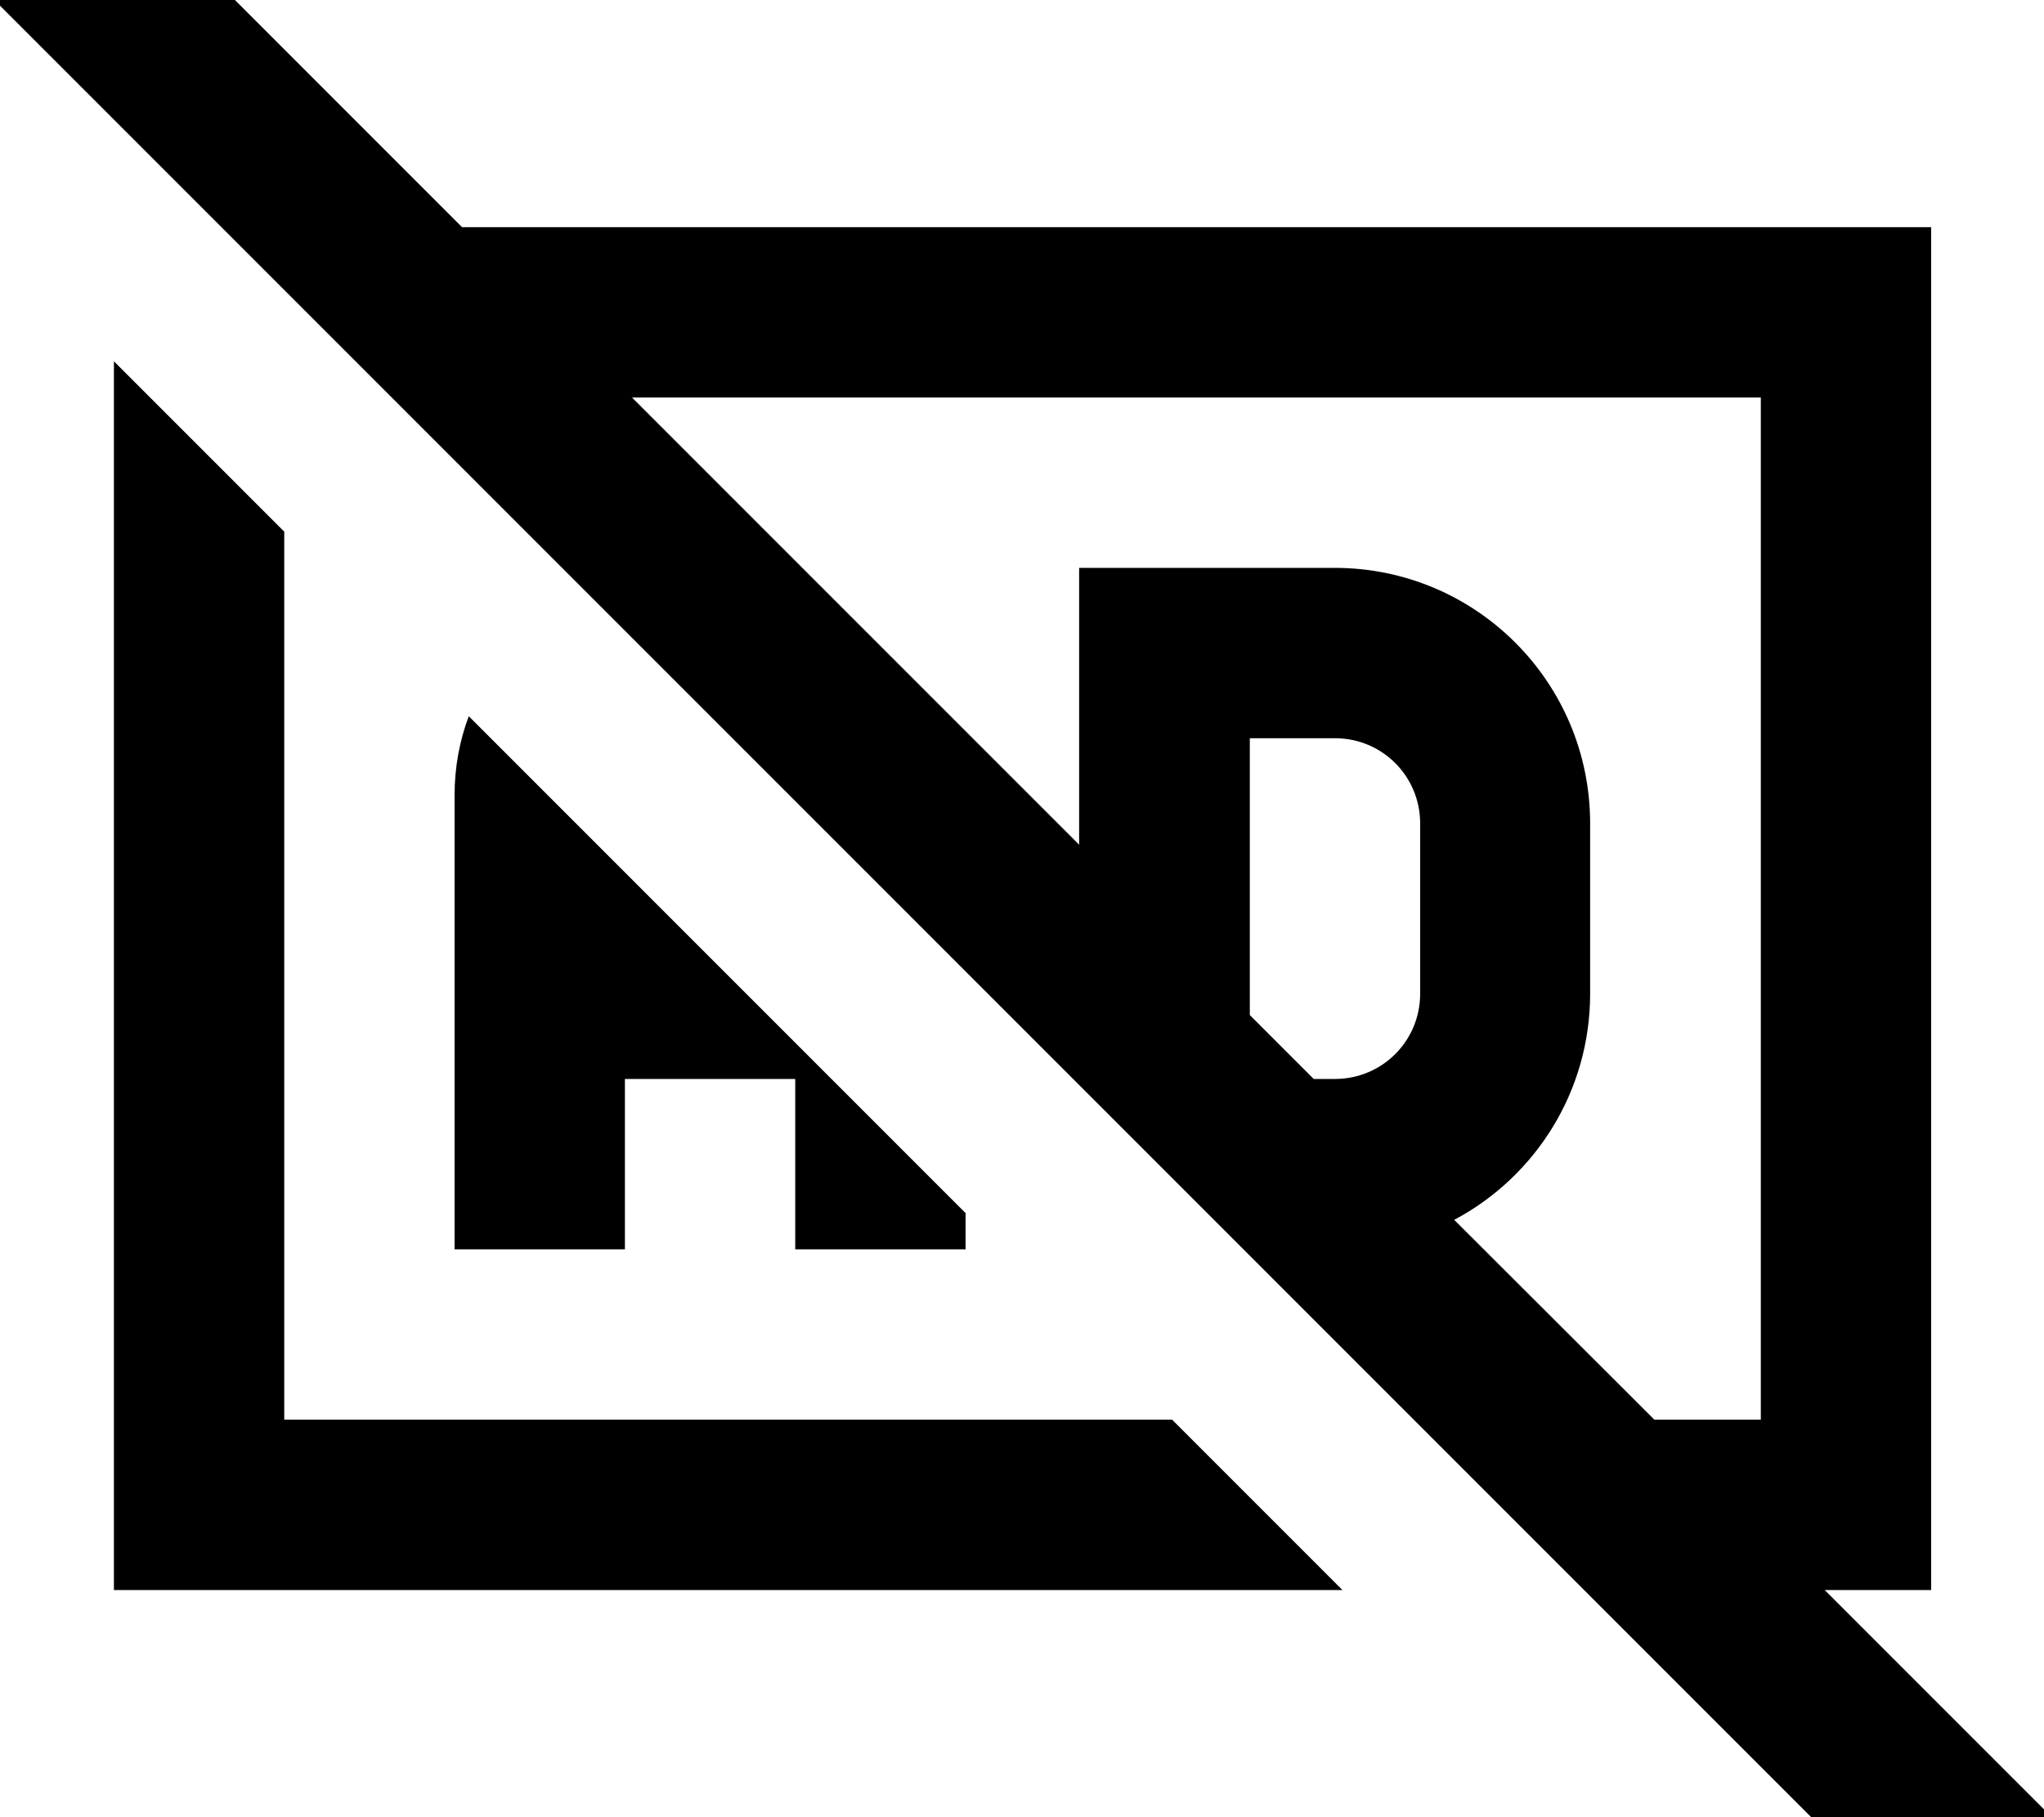 <svg xmlns="http://www.w3.org/2000/svg" viewBox="0 0 576 512"><!--! Font Awesome Pro 7.0.0 by @fontawesome - https://fontawesome.com License - https://fontawesome.com/license (Commercial License) Copyright 2025 Fonticons, Inc. --><path fill="currentColor" d="M49.3-16.9l-17-17-33.9 33.9 17 17 512 512 17 17 33.9-33.9c-6.3-6.3-27.7-27.7-64.1-64.1l30 0 0-384-414 0-80.9-80.9zM178.2 112l318 0 0 288-30 0-56.4-56.3c22.8-12.1 38.3-36.1 38.3-63.7l0-48c0-39.8-32.2-72-72-72l-72 0 0 78-126-126zm192 192l-18-18 0-78 24 0c13.3 0 24 10.7 24 24l0 48c0 13.3-10.7 24-24 24l-6 0zm8.1 144l-48-48-250.2 0 0-250.2-48-48 0 346.2 346.2 0zM132.1 201.8c-2.6 6.9-4 14.4-4 22.2l0 128 48 0 0-48 48 0 0 48 48 0 0-10.2-140-140z"/></svg>